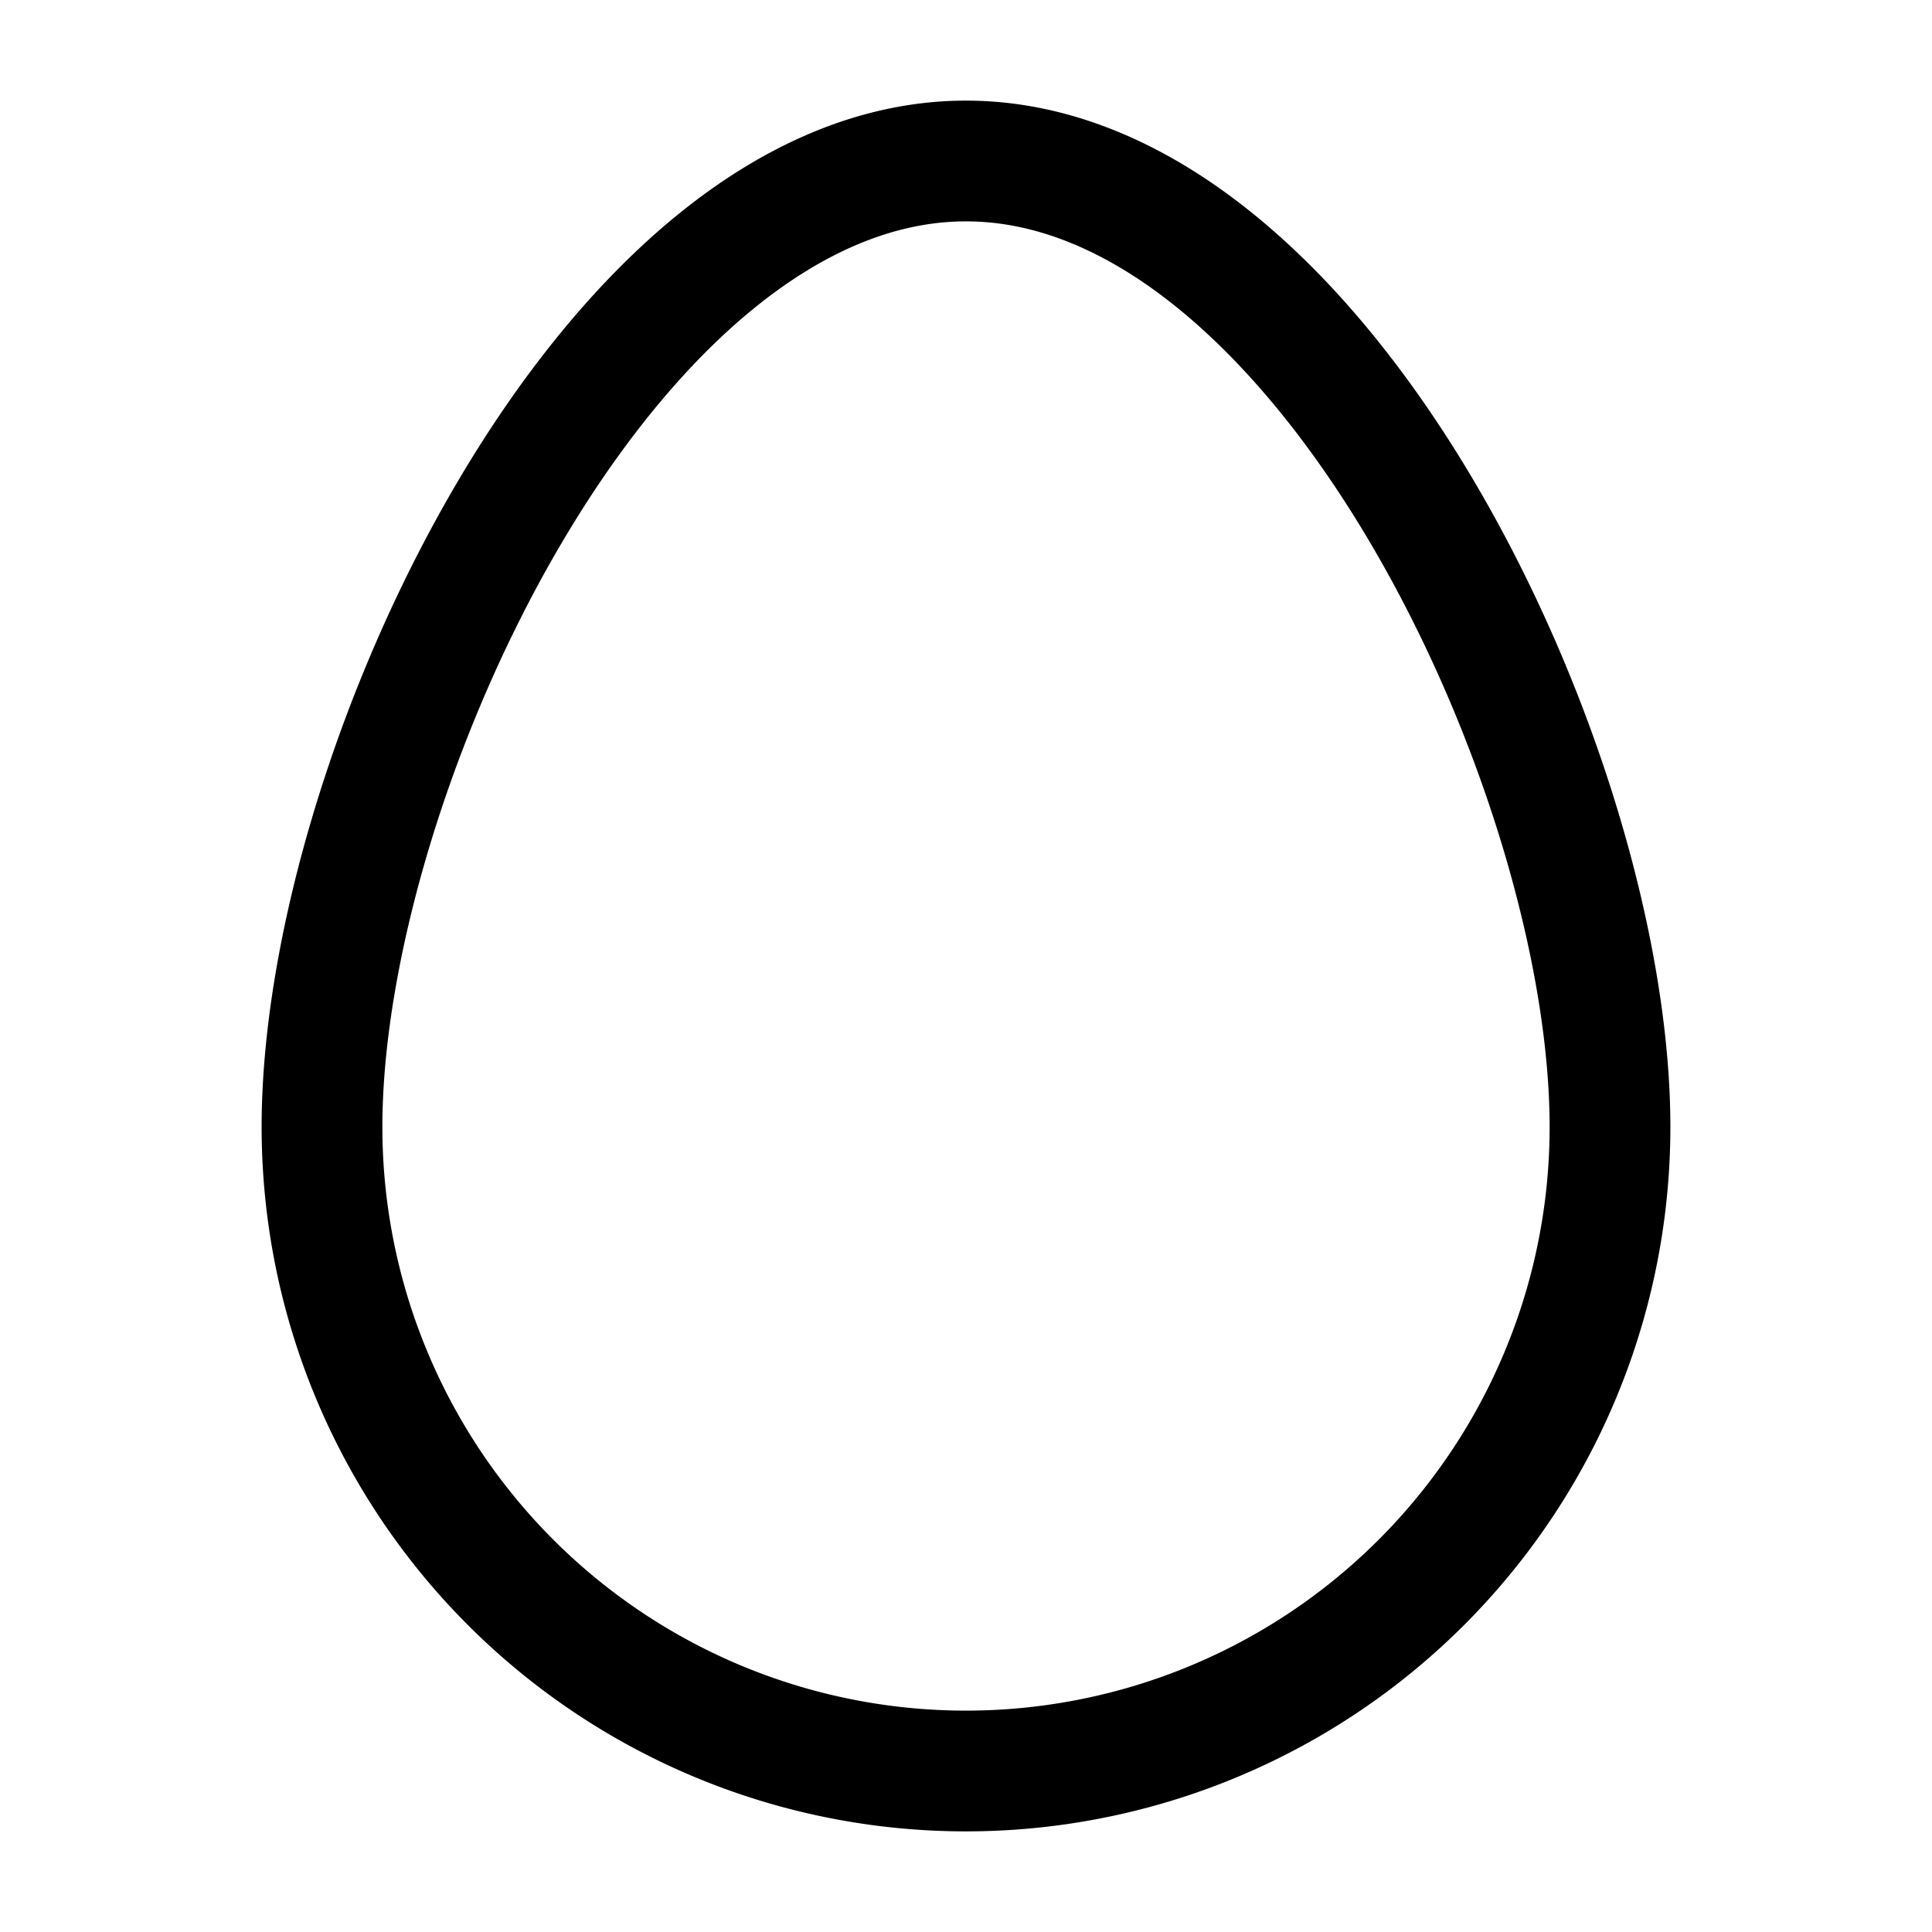 <?xml version="1.0" encoding="utf-8"?>
<!-- Generator: www.svgicons.com -->
<svg xmlns="http://www.w3.org/2000/svg" width="800" height="800" viewBox="0 0 24 24">
<path fill="none" stroke="currentColor" stroke-linecap="round" stroke-linejoin="round" stroke-width="1.5" d="M12 22a8 8 0 0 0 8-8c0-4.418-3.582-12-8-12S4 9.582 4 14a8 8 0 0 0 8 8"/>
</svg>